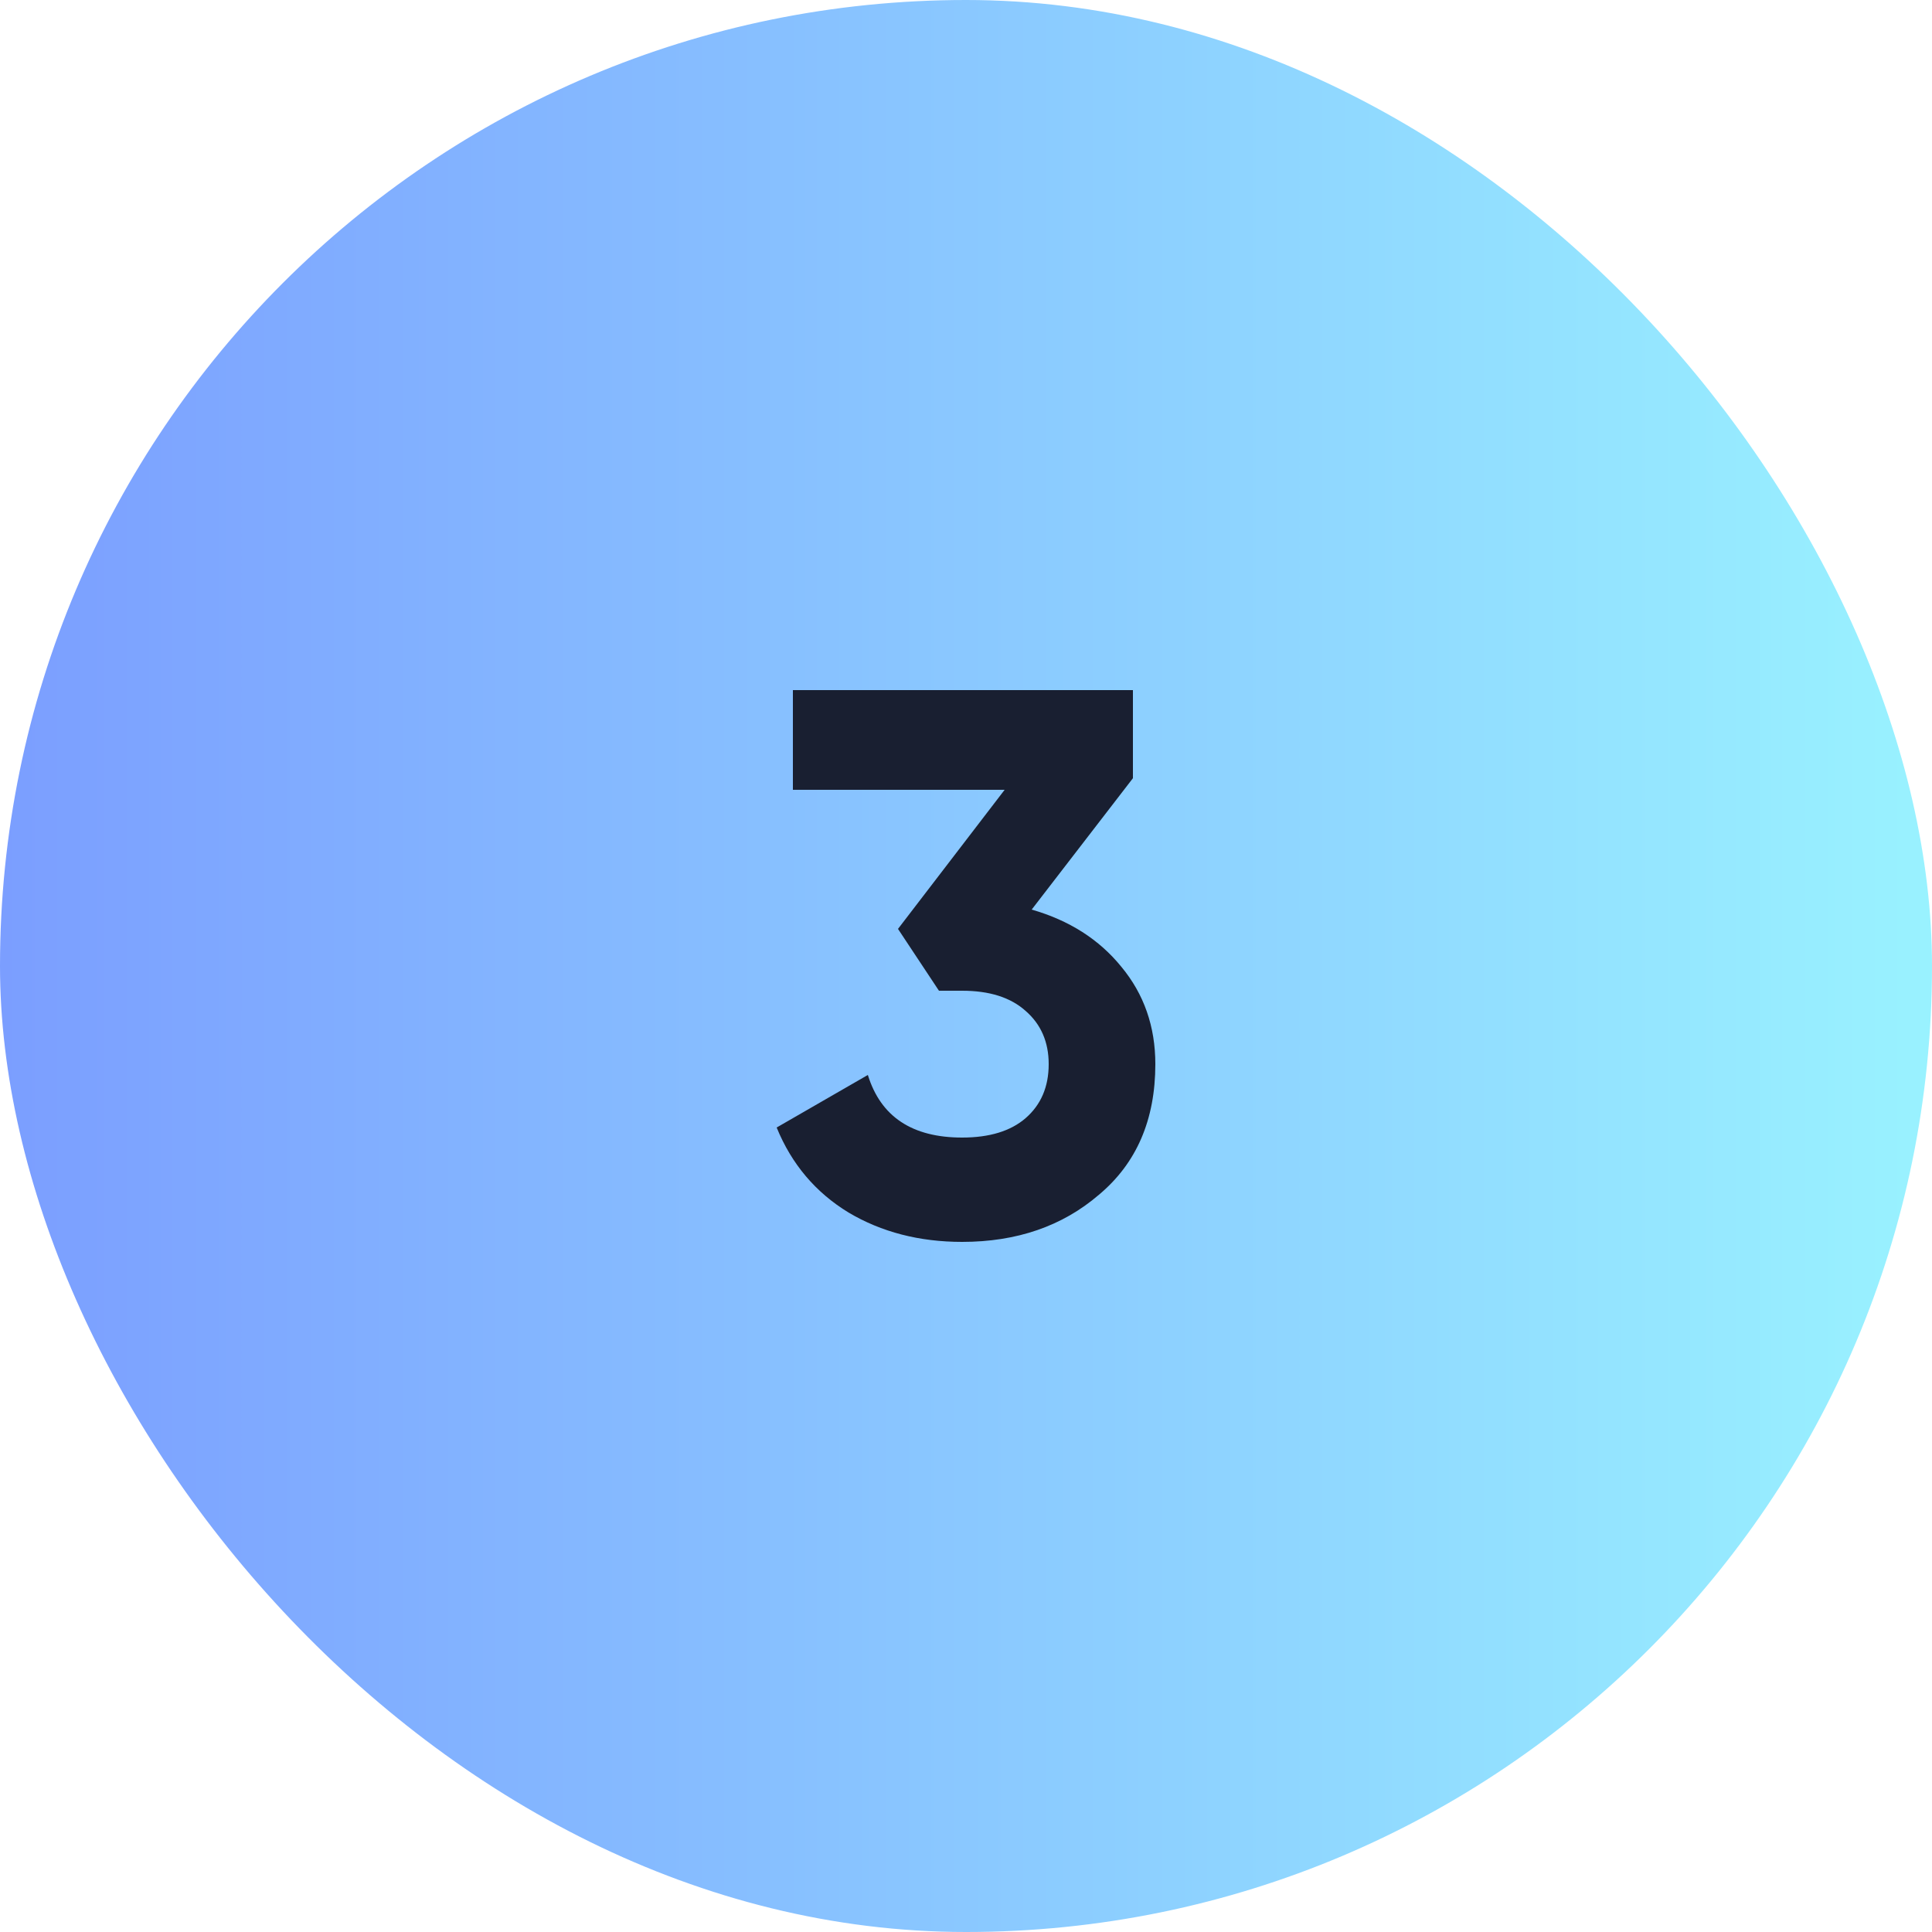 <svg width="60" height="60" viewBox="0 0 60 60" fill="none" xmlns="http://www.w3.org/2000/svg">
<rect width="60" height="60" rx="30" fill="url(#paint0_linear_3072_5197)"/>
<path d="M35.184 24.168L32.04 28.248C33.208 28.584 34.136 29.176 34.824 30.024C35.528 30.872 35.88 31.88 35.88 33.048C35.88 34.776 35.296 36.128 34.128 37.104C32.992 38.08 31.576 38.568 29.88 38.568C28.552 38.568 27.376 38.264 26.352 37.656C25.328 37.032 24.584 36.152 24.12 35.016L26.952 33.384C27.352 34.68 28.328 35.328 29.88 35.328C30.728 35.328 31.384 35.128 31.848 34.728C32.328 34.312 32.568 33.752 32.568 33.048C32.568 32.36 32.328 31.808 31.848 31.392C31.384 30.976 30.728 30.768 29.88 30.768H29.16L27.888 28.848L31.2 24.528H24.624V21.432H35.184V24.168Z" fill="#191F31"/>
<defs>
<linearGradient id="paint0_linear_3072_5197" x1="-0.003" y1="30" x2="60" y2="30" gradientUnits="userSpaceOnUse">
<stop stop-color="#7B9EFF"/>
<stop offset="1" stop-color="#99F2FF"/>
</linearGradient>
</defs>
</svg>
